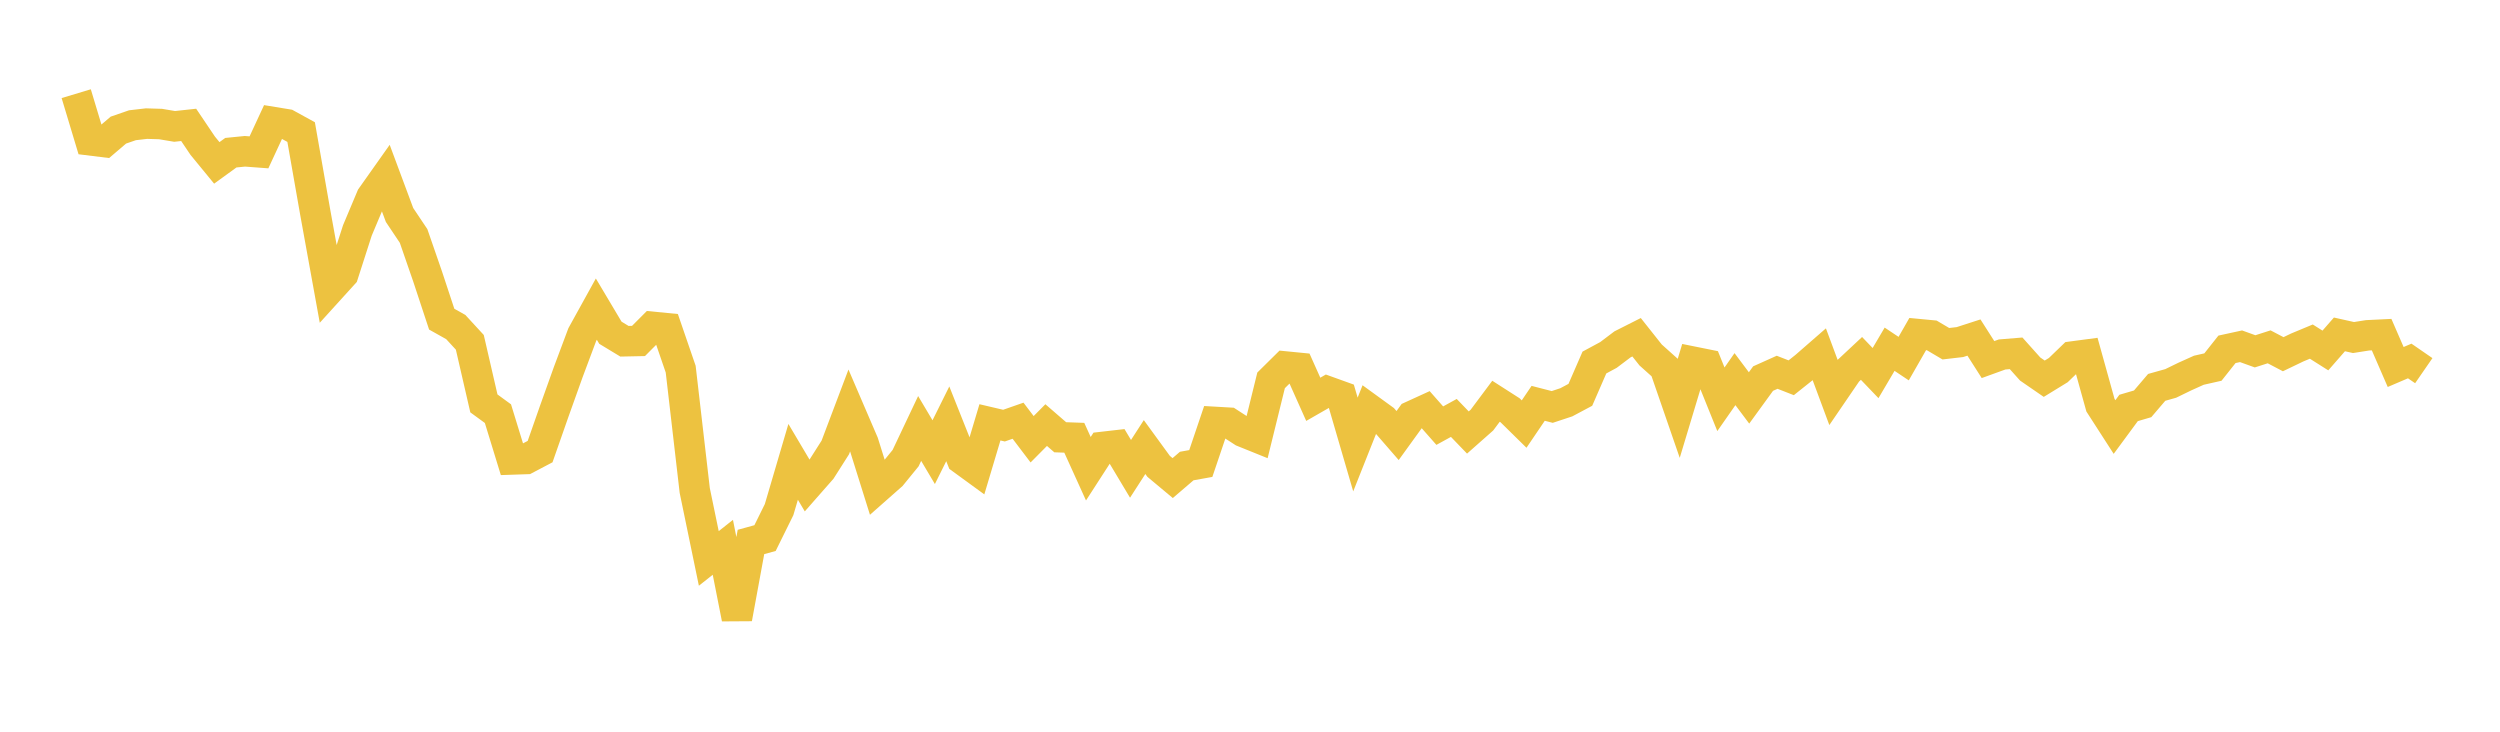 <svg width="164" height="48" xmlns="http://www.w3.org/2000/svg" xmlns:xlink="http://www.w3.org/1999/xlink"><path fill="none" stroke="rgb(237,194,64)" stroke-width="2" d="M5,6.145L5.922,9.207L6.844,9.321L7.766,8.535L8.689,8.216L9.611,8.109L10.533,8.137L11.455,8.292L12.377,8.192L13.299,9.561L14.222,10.686L15.144,10.017L16.066,9.925L16.988,9.994L17.91,8.006L18.832,8.157L19.754,8.664L20.677,13.918L21.599,19L22.521,17.984L23.443,15.119L24.365,12.926L25.287,11.623L26.21,14.103L27.132,15.481L28.054,18.146L28.976,20.937L29.898,21.454L30.82,22.456L31.743,26.463L32.665,27.136L33.587,30.141L34.509,30.11L35.431,29.625L36.353,26.992L37.275,24.414L38.198,21.947L39.12,20.278L40.042,21.827L40.964,22.386L41.886,22.367L42.808,21.442L43.731,21.532L44.653,24.216L45.575,32.176L46.497,36.633L47.419,35.903L48.341,40.571L49.263,35.553L50.186,35.299L51.108,33.432L52.03,30.297L52.952,31.853L53.874,30.804L54.796,29.353L55.719,26.912L56.641,29.057L57.563,32L58.485,31.186L59.407,30.055L60.329,28.108L61.251,29.662L62.174,27.803L63.096,30.119L64.018,30.791L64.94,27.705L65.862,27.921L66.784,27.599L67.707,28.815L68.629,27.886L69.551,28.684L70.473,28.717L71.395,30.749L72.317,29.321L73.24,29.215L74.162,30.756L75.084,29.327L76.006,30.593L76.928,31.362L77.85,30.572L78.772,30.406L79.695,27.677L80.617,27.73L81.539,28.327L82.461,28.699L83.383,24.952L84.305,24.041L85.228,24.132L86.15,26.195L87.072,25.666L87.994,25.998L88.916,29.16L89.838,26.839L90.76,27.509L91.683,28.572L92.605,27.297L93.527,26.876L94.449,27.922L95.371,27.416L96.293,28.373L97.216,27.557L98.138,26.322L99.06,26.913L99.982,27.819L100.904,26.458L101.826,26.696L102.749,26.391L103.671,25.9L104.593,23.782L105.515,23.285L106.437,22.589L107.359,22.123L108.281,23.286L109.204,24.113L110.126,26.784L111.048,23.724L111.97,23.91L112.892,26.193L113.814,24.872L114.737,26.104L115.659,24.835L116.581,24.421L117.503,24.782L118.425,24.047L119.347,23.244L120.269,25.725L121.192,24.374L122.114,23.512L123.036,24.474L123.958,22.909L124.88,23.525L125.802,21.915L126.725,22.003L127.647,22.548L128.569,22.441L129.491,22.143L130.413,23.588L131.335,23.254L132.257,23.178L133.18,24.209L134.102,24.844L135.024,24.279L135.946,23.389L136.868,23.266L137.79,26.581L138.713,28.013L139.635,26.762L140.557,26.491L141.479,25.411L142.401,25.152L143.323,24.703L144.246,24.287L145.168,24.079L146.09,22.916L147.012,22.715L147.934,23.047L148.856,22.752L149.778,23.236L150.701,22.793L151.623,22.409L152.545,22.992L153.467,21.936L154.389,22.142L155.311,21.997L156.234,21.952L157.156,24.075L158.078,23.68L159,24.316"></path></svg>